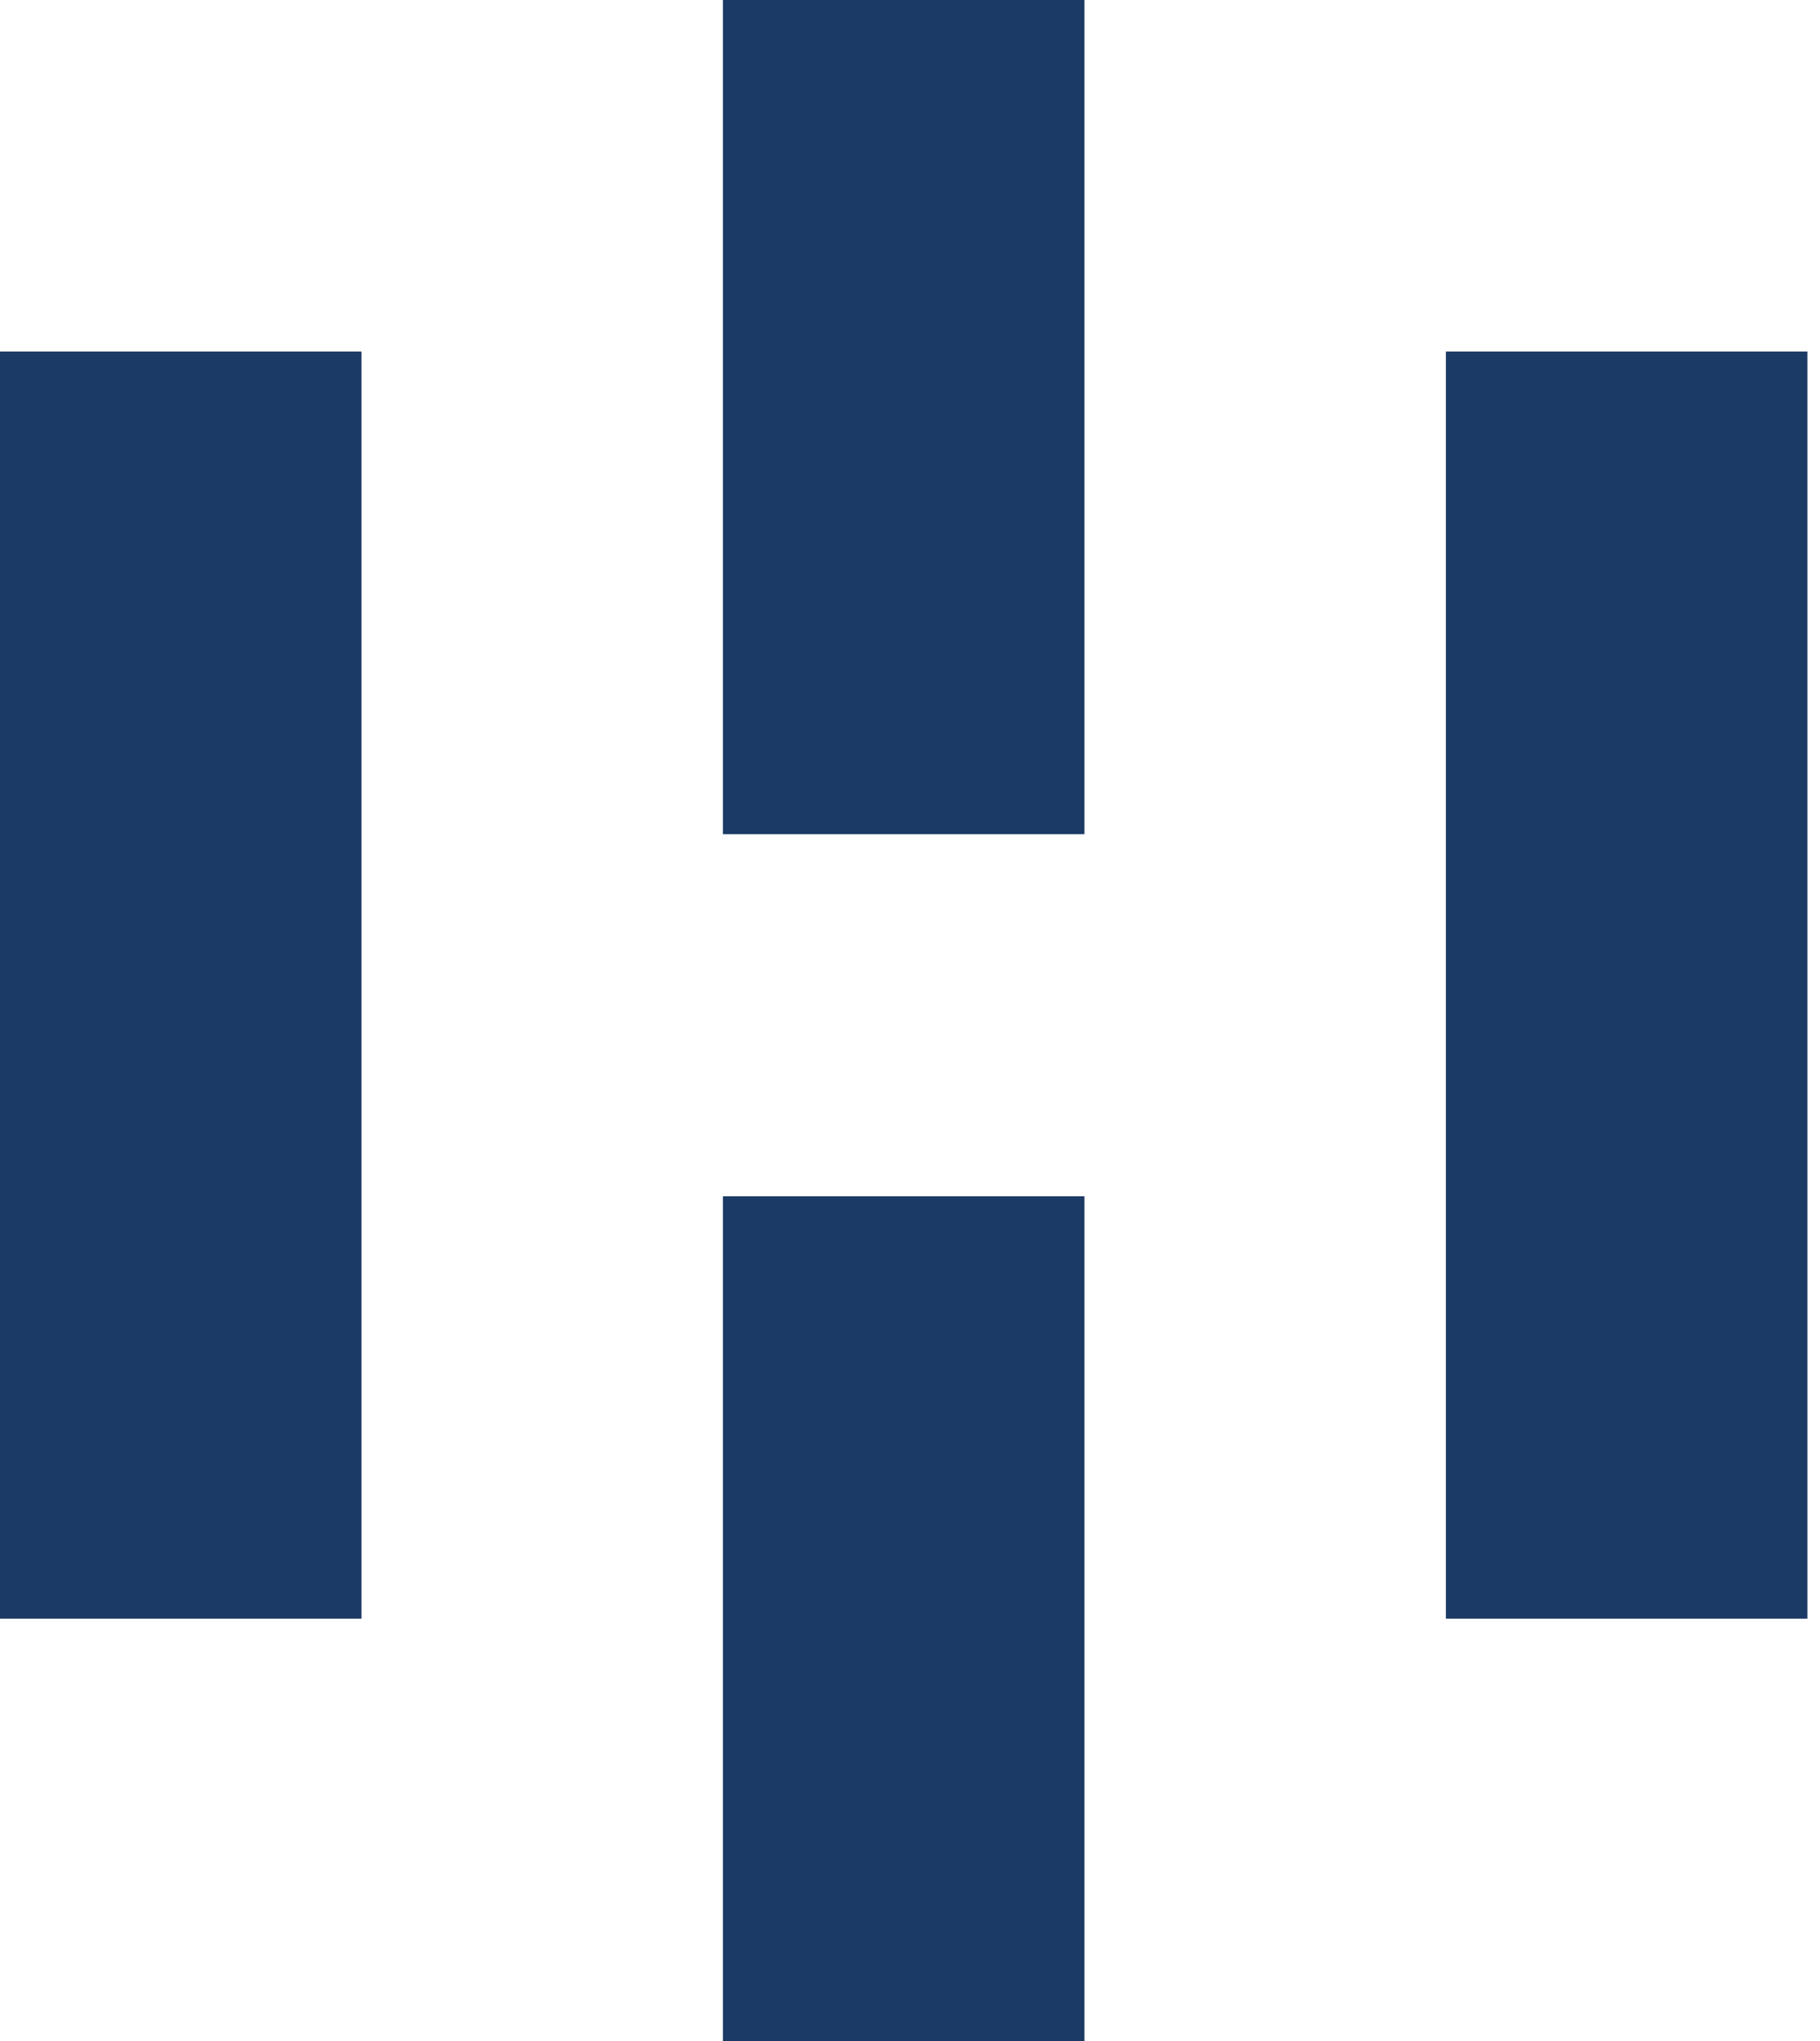 <?xml version="1.0" encoding="UTF-8"?>
<svg width="66px" height="74px" viewBox="0 0 66 74" version="1.1" xmlns="http://www.w3.org/2000/svg" xmlns:xlink="http://www.w3.org/1999/xlink">
    <!-- Generator: Sketch 52.6 (67491) - http://www.bohemiancoding.com/sketch -->
    <title>Artboard Copy</title>
    <desc>Created with Sketch.</desc>
    <g id="Artboard-Copy" stroke="none" stroke-width="1" fill="none" fill-rule="evenodd">
        <path d="M-3.12638804e-13,12.744 L13.109,12.744 L13.109,58.686 L-3.12638804e-13,58.686 L-3.12638804e-13,12.744 Z M52.434,12.744 L65.543,12.744 L65.543,58.686 L52.434,58.686 L52.434,12.744 Z M26.217,-1.42108547e-14 L39.326,-1.42108547e-14 L39.326,30.245 L26.217,30.245 L26.217,-1.42108547e-14 Z M26.217,43.372 L39.326,43.372 L39.326,74 L26.217,74 L26.217,43.372 Z" id="Shape" fill="#1B3A65"></path>
    </g>
</svg>